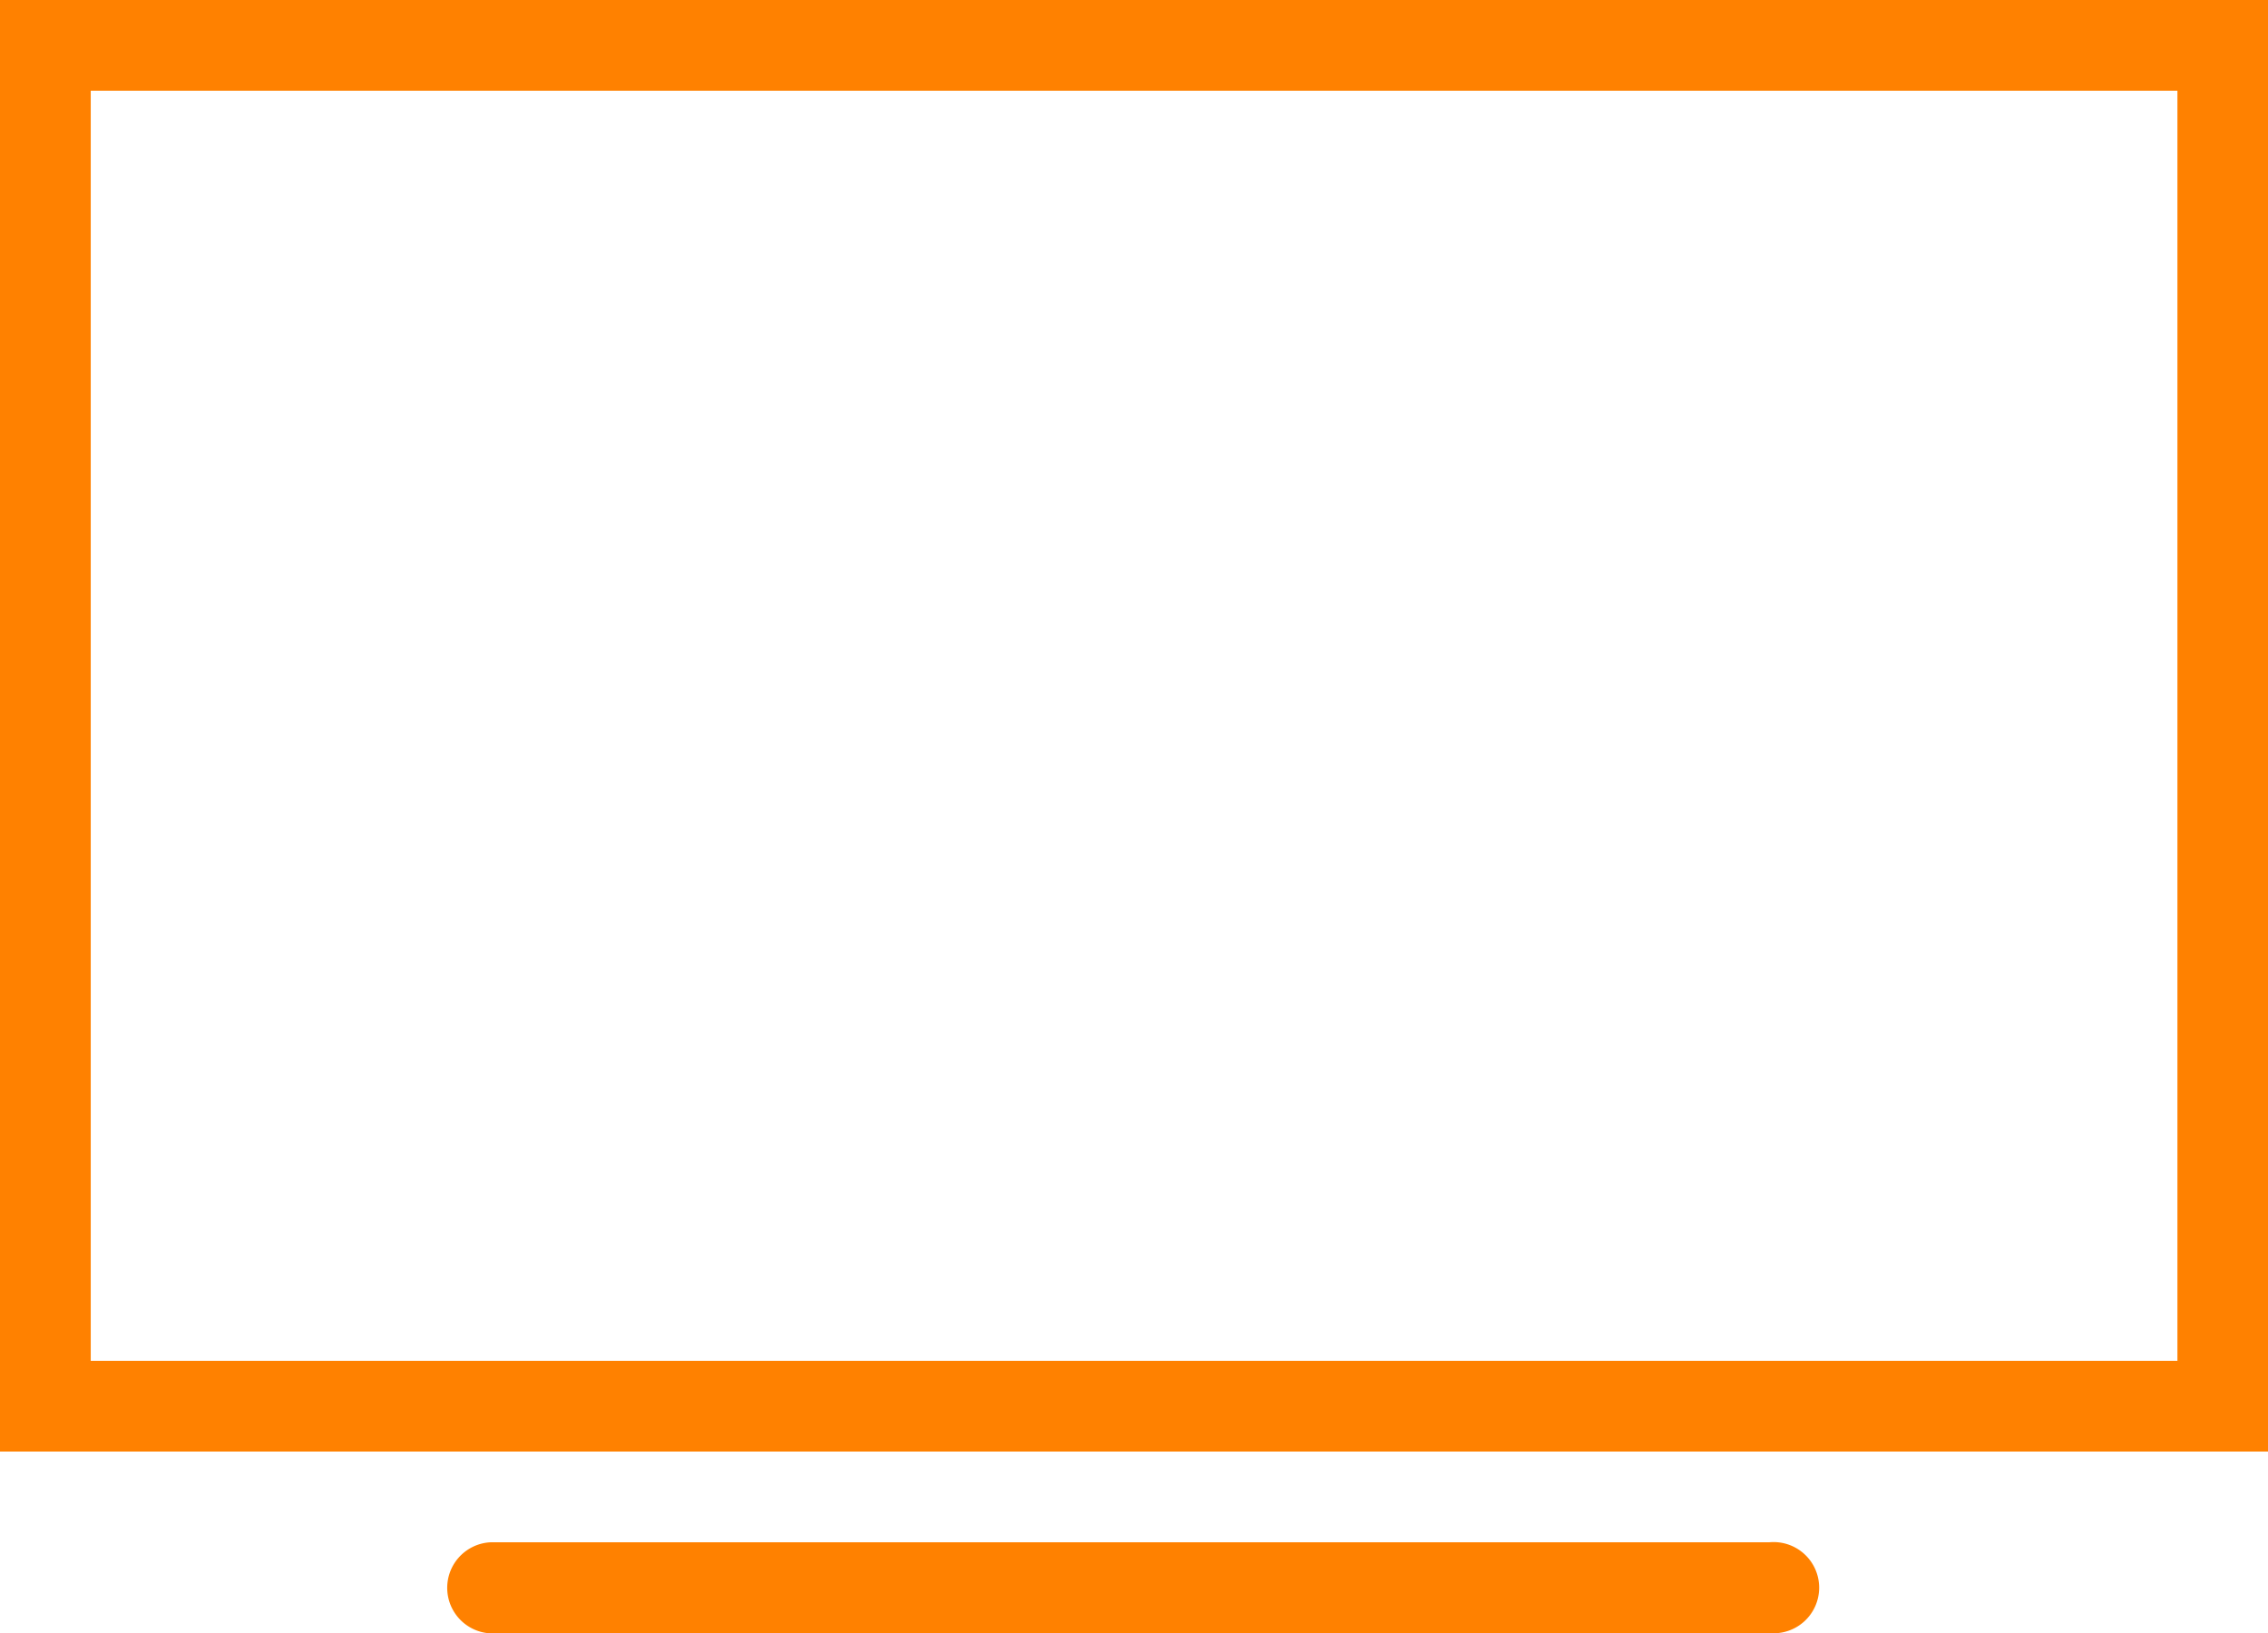 <svg xmlns="http://www.w3.org/2000/svg" width="39.789" height="28.652" viewBox="0 0 39.789 28.652">
  <path id="televisores" d="M0,7V32.465H39.789V7ZM1.592,8.592H38.2V30.873H1.592ZM8.6,34.057a.8.8,0,1,0,.149,1.592H31.035a.8.8,0,1,0,0-1.592H8.6Z" transform="translate(0 -7)" fill="#ff8100"/>
</svg>
